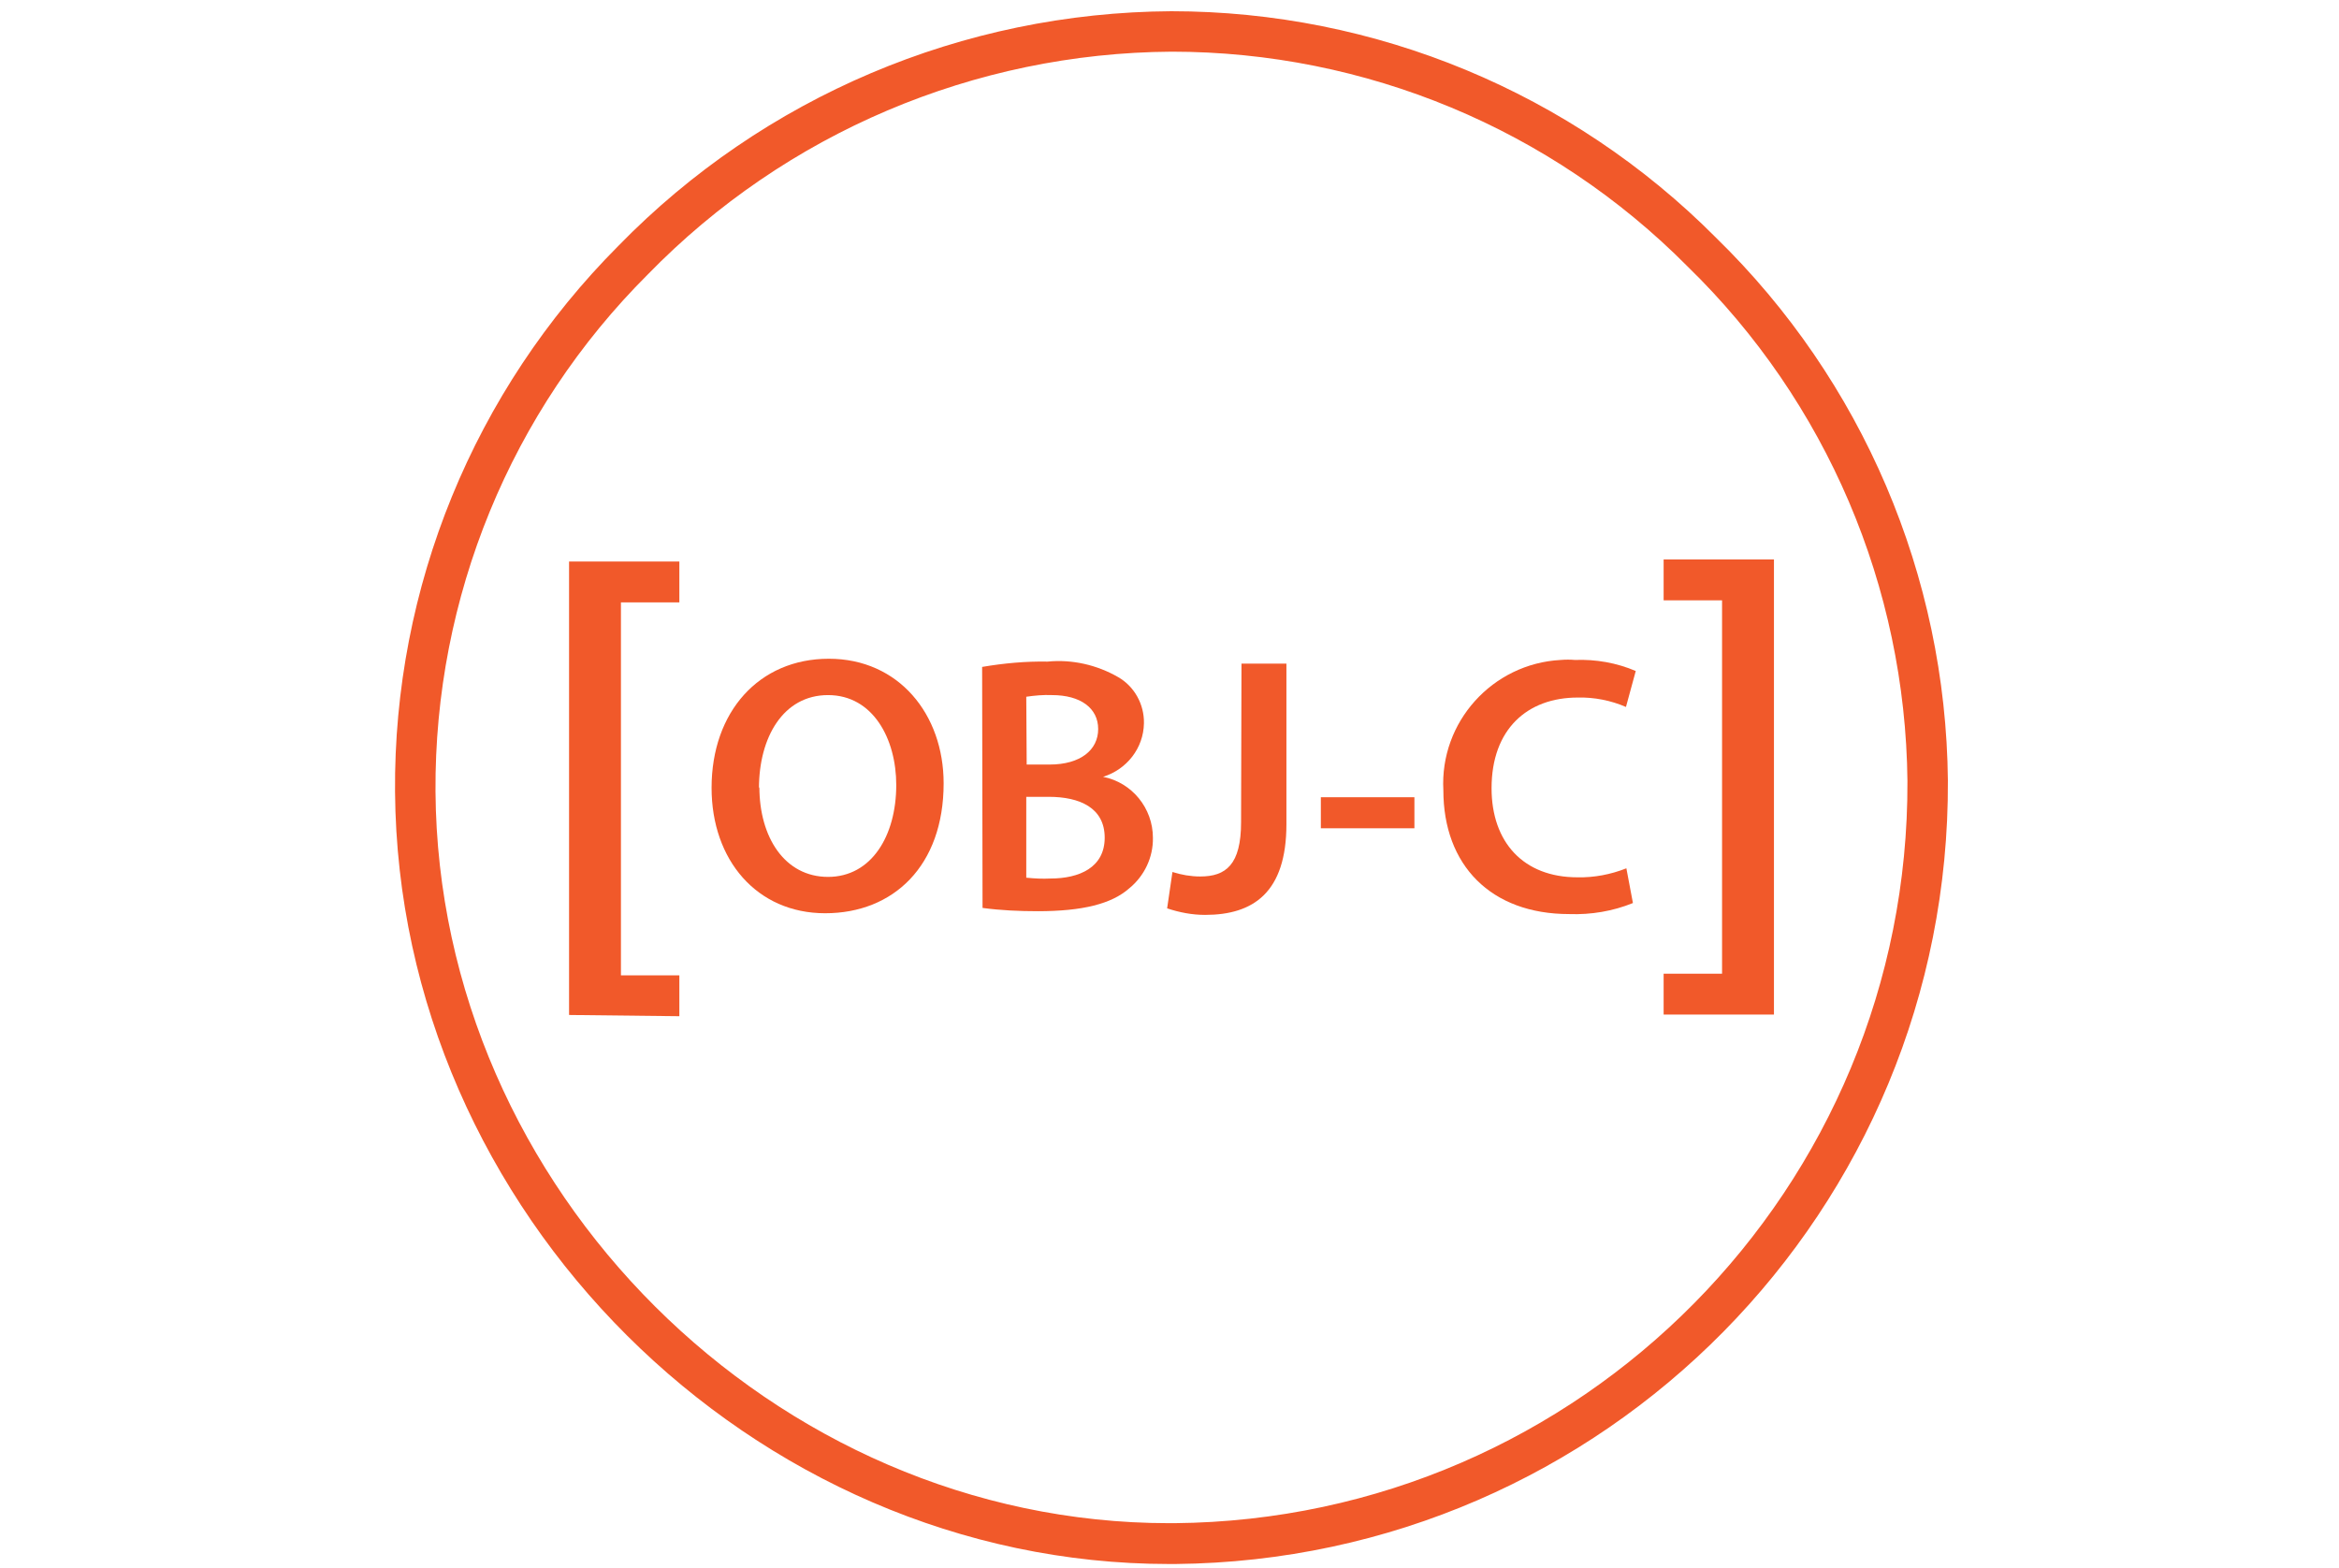 <svg width="85" height="57" viewBox="0 0 85 57" fill="none" xmlns="http://www.w3.org/2000/svg">
<g clip-path="url(#clip0_466_16264)">
<path d="M42.49 56.839C27.332 56.839 14.475 44.042 14.356 28.78C14.297 21.342 17.222 14.201 22.477 8.93C27.763 3.511 34.993 0.453 42.564 0.408C49.987 0.408 57.114 3.363 62.355 8.633C67.684 13.829 70.713 20.926 70.787 28.364C70.862 43.968 58.316 56.691 42.713 56.839H42.49ZM42.579 1.878C35.408 1.923 28.549 4.833 23.546 9.969C18.558 14.943 15.782 21.713 15.826 28.765C15.93 43.225 28.119 55.355 42.49 55.355H42.683C57.47 55.221 69.377 43.166 69.317 28.379C69.243 21.327 66.378 14.601 61.33 9.687C56.371 4.684 49.616 1.878 42.579 1.878Z" fill="#F1592A"/>
<path d="M20.68 36.886V20.407H24.688V21.891H22.565V35.446H24.688V36.931L20.68 36.886Z" fill="#F1592A"/>
<path d="M34.292 28.468C34.292 31.467 32.466 33.189 29.987 33.189C27.507 33.189 25.859 31.259 25.859 28.631C25.859 25.87 27.581 23.94 30.12 23.94C32.659 23.94 34.292 25.959 34.292 28.468ZM27.596 28.602C27.596 30.428 28.517 31.868 30.091 31.868C31.664 31.868 32.57 30.383 32.57 28.527C32.57 26.85 31.724 25.261 30.091 25.261C28.457 25.261 27.581 26.805 27.581 28.646L27.596 28.602Z" fill="#F1592A"/>
<path d="M35.691 24.237C36.478 24.103 37.28 24.029 38.067 24.044C38.958 23.955 39.863 24.163 40.635 24.608C41.229 24.95 41.585 25.603 41.571 26.286C41.556 27.191 40.947 27.963 40.086 28.231C41.14 28.438 41.897 29.374 41.897 30.443C41.912 31.155 41.585 31.838 41.036 32.284C40.398 32.848 39.344 33.115 37.711 33.115C37.042 33.115 36.374 33.085 35.706 32.996L35.691 24.237ZM37.31 27.785H38.141C39.269 27.785 39.908 27.251 39.908 26.494C39.908 25.736 39.269 25.261 38.23 25.261C37.918 25.247 37.607 25.276 37.295 25.321L37.31 27.785ZM37.31 31.898C37.592 31.927 37.889 31.942 38.171 31.927C39.225 31.927 40.145 31.526 40.145 30.443C40.145 29.359 39.24 28.958 38.111 28.958H37.295V31.898H37.31Z" fill="#F1592A"/>
<path d="M45.116 24.118H46.749V29.953C46.749 32.432 45.547 33.249 43.795 33.249C43.32 33.249 42.859 33.16 42.414 33.011L42.607 31.69C42.934 31.794 43.275 31.853 43.617 31.853C44.552 31.853 45.101 31.423 45.101 29.878L45.116 24.118Z" fill="#F1592A"/>
<path d="M51.4 28.973V30.101H48V28.973H51.4Z" fill="#F1592A"/>
<path d="M59.341 32.818C58.613 33.115 57.811 33.248 57.025 33.219C54.174 33.219 52.452 31.437 52.452 28.72C52.318 26.241 54.233 24.118 56.713 23.984C56.891 23.969 57.069 23.969 57.232 23.984C57.99 23.955 58.747 24.088 59.444 24.385L59.088 25.692C58.539 25.454 57.93 25.335 57.336 25.35C55.51 25.35 54.204 26.493 54.204 28.646C54.204 30.606 55.362 31.883 57.322 31.883C57.93 31.897 58.539 31.779 59.103 31.556L59.341 32.818Z" fill="#F1592A"/>
<path d="M64.466 20.347V36.871H60.457V35.386H62.58V21.817H60.457V20.332H64.466V20.347Z" fill="#F1592A"/>
</g>
<defs>
<clipPath id="clip0_466_16264">
<rect width="56.439" height="56.439" fill="white" transform="translate(14.355 0.406)"/>
</clipPath>
</defs>
</svg>

